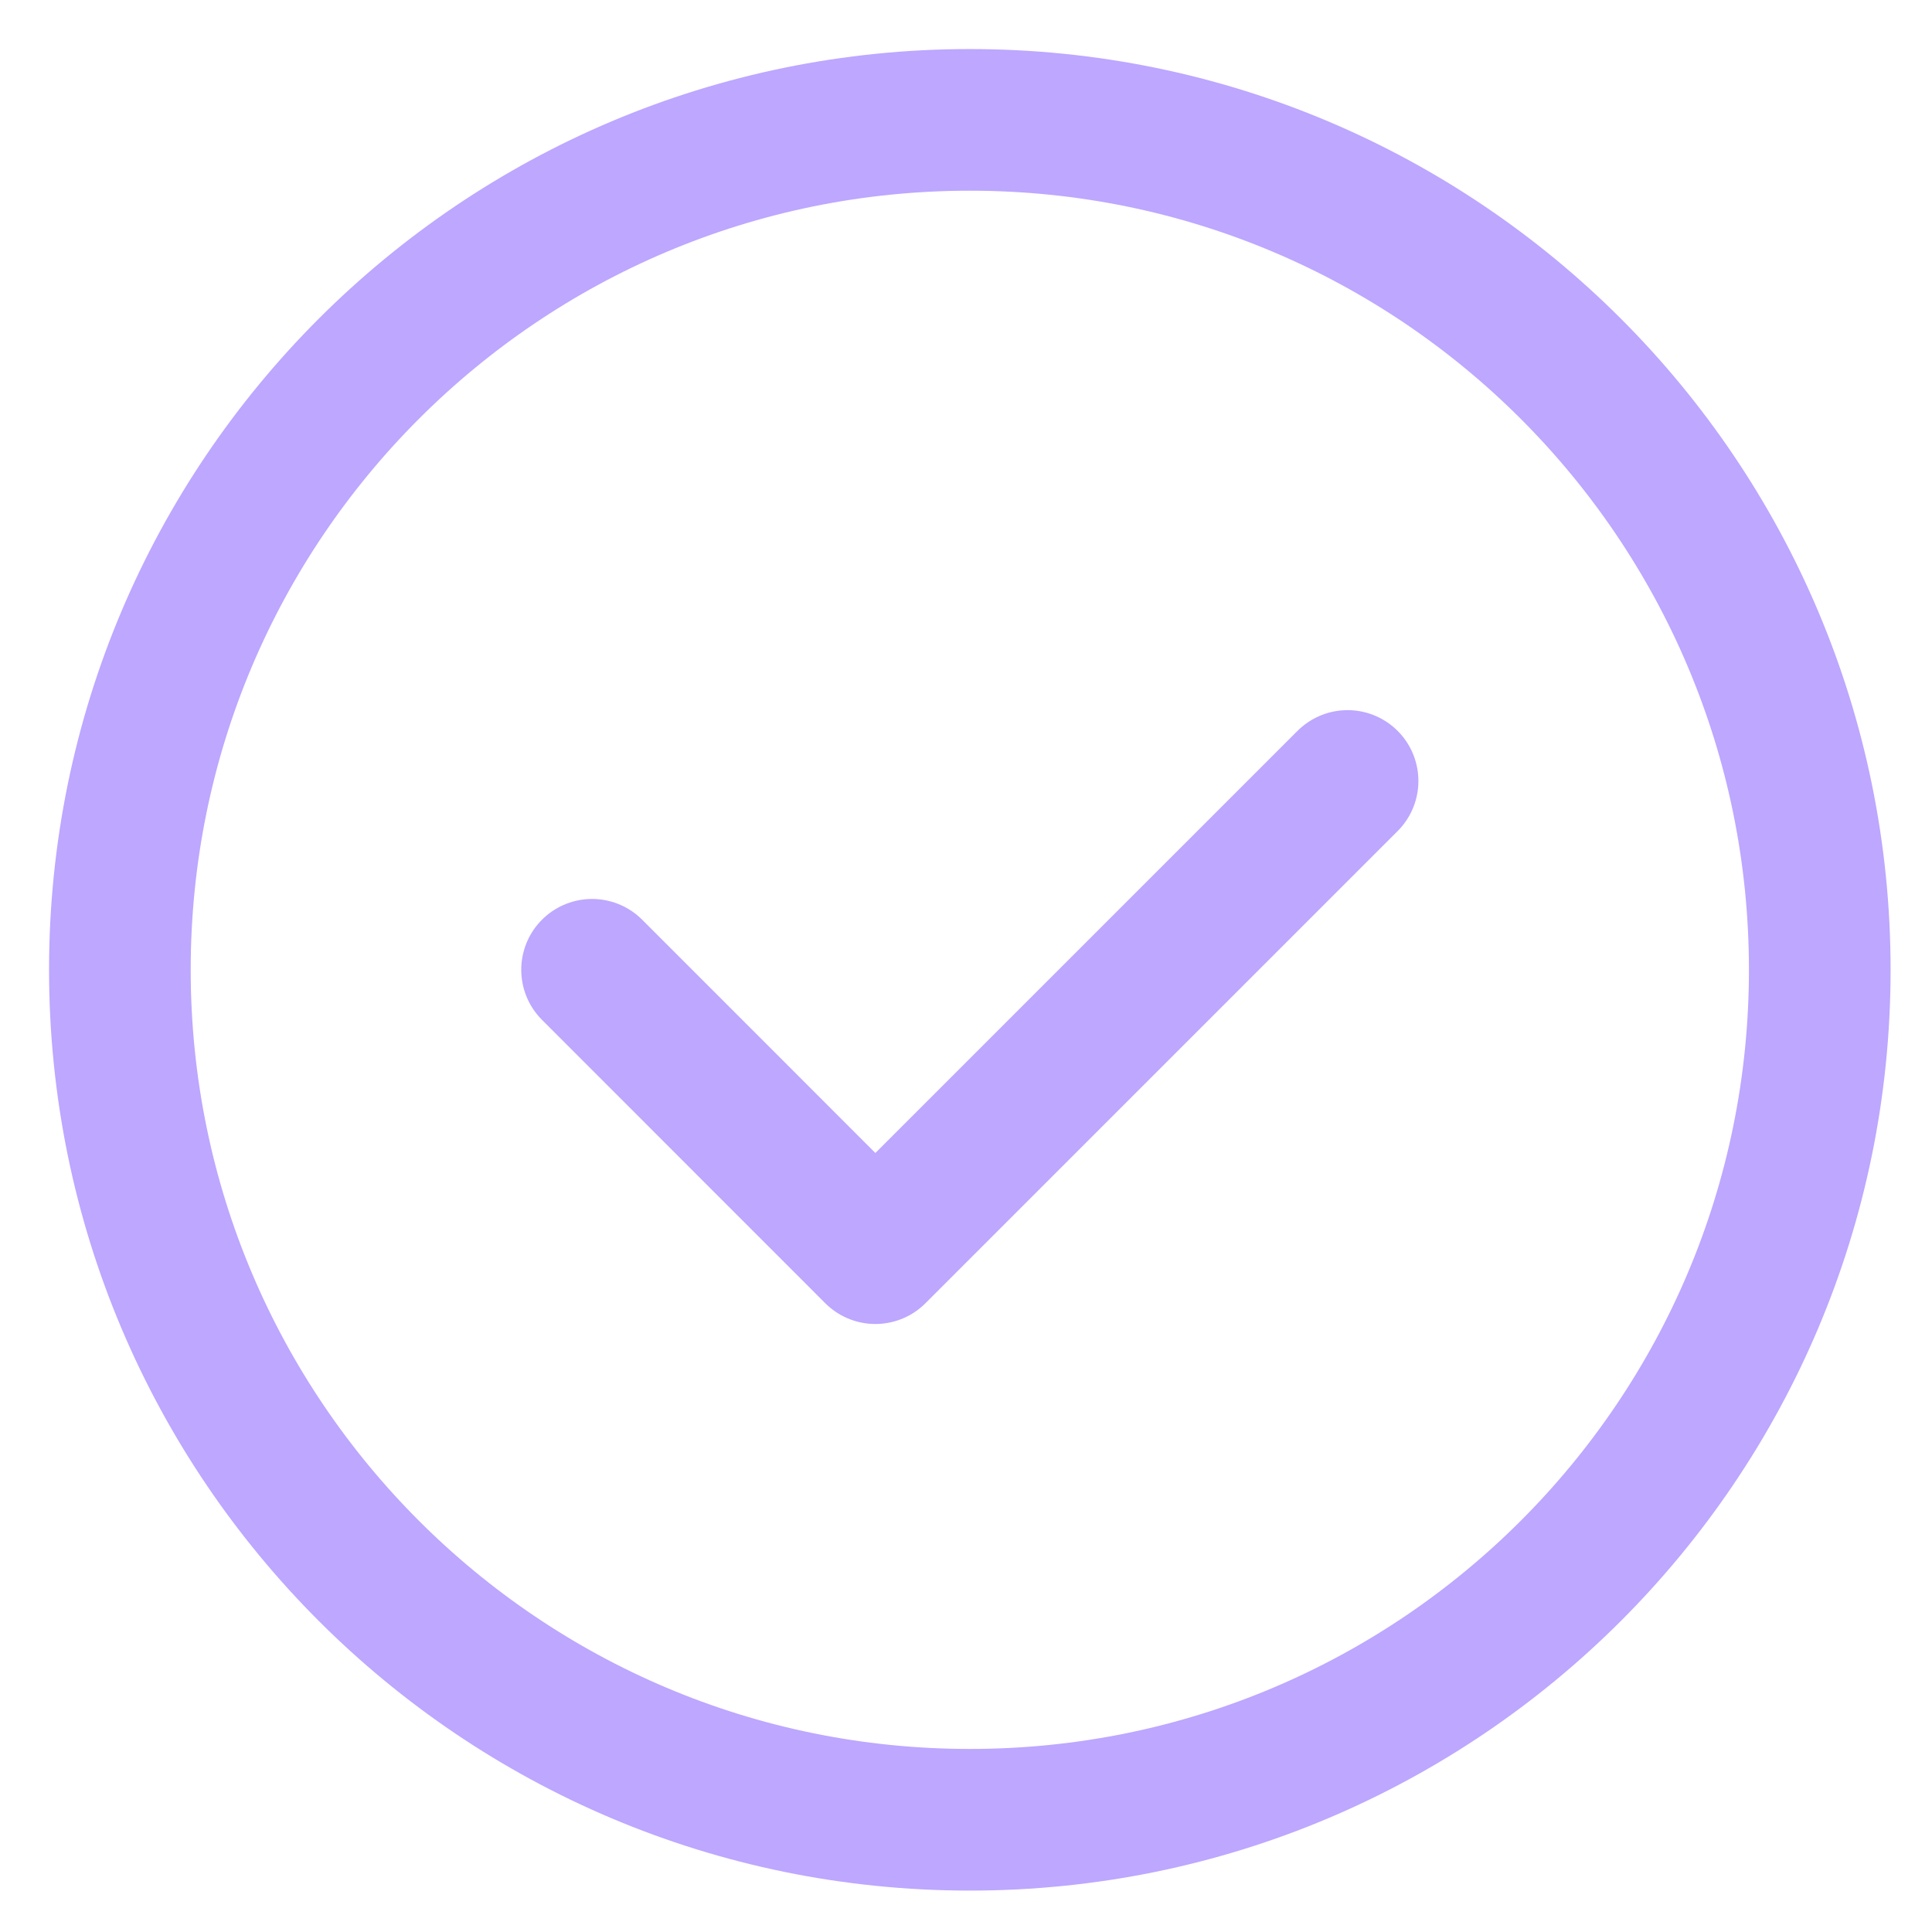 <?xml version="1.0" encoding="UTF-8"?> <svg xmlns="http://www.w3.org/2000/svg" width="22" height="22" viewBox="0 0 22 22" fill="none"> <path fill-rule="evenodd" clip-rule="evenodd" d="M11.044 20.722V20.722C5.698 20.722 1.365 16.389 1.365 11.043V11.043C1.365 5.698 5.698 1.365 11.044 1.365V1.365C16.39 1.365 20.722 5.698 20.722 11.043V11.043C20.722 16.389 16.39 20.722 11.044 20.722Z" stroke="#BDA7FF" stroke-width="1.613" stroke-linecap="round" stroke-linejoin="round"></path> <path d="M15.345 8.893L9.968 14.27L6.742 11.043" stroke="#BDA7FF" stroke-width="1.613" stroke-linecap="round" stroke-linejoin="round"></path> </svg> 